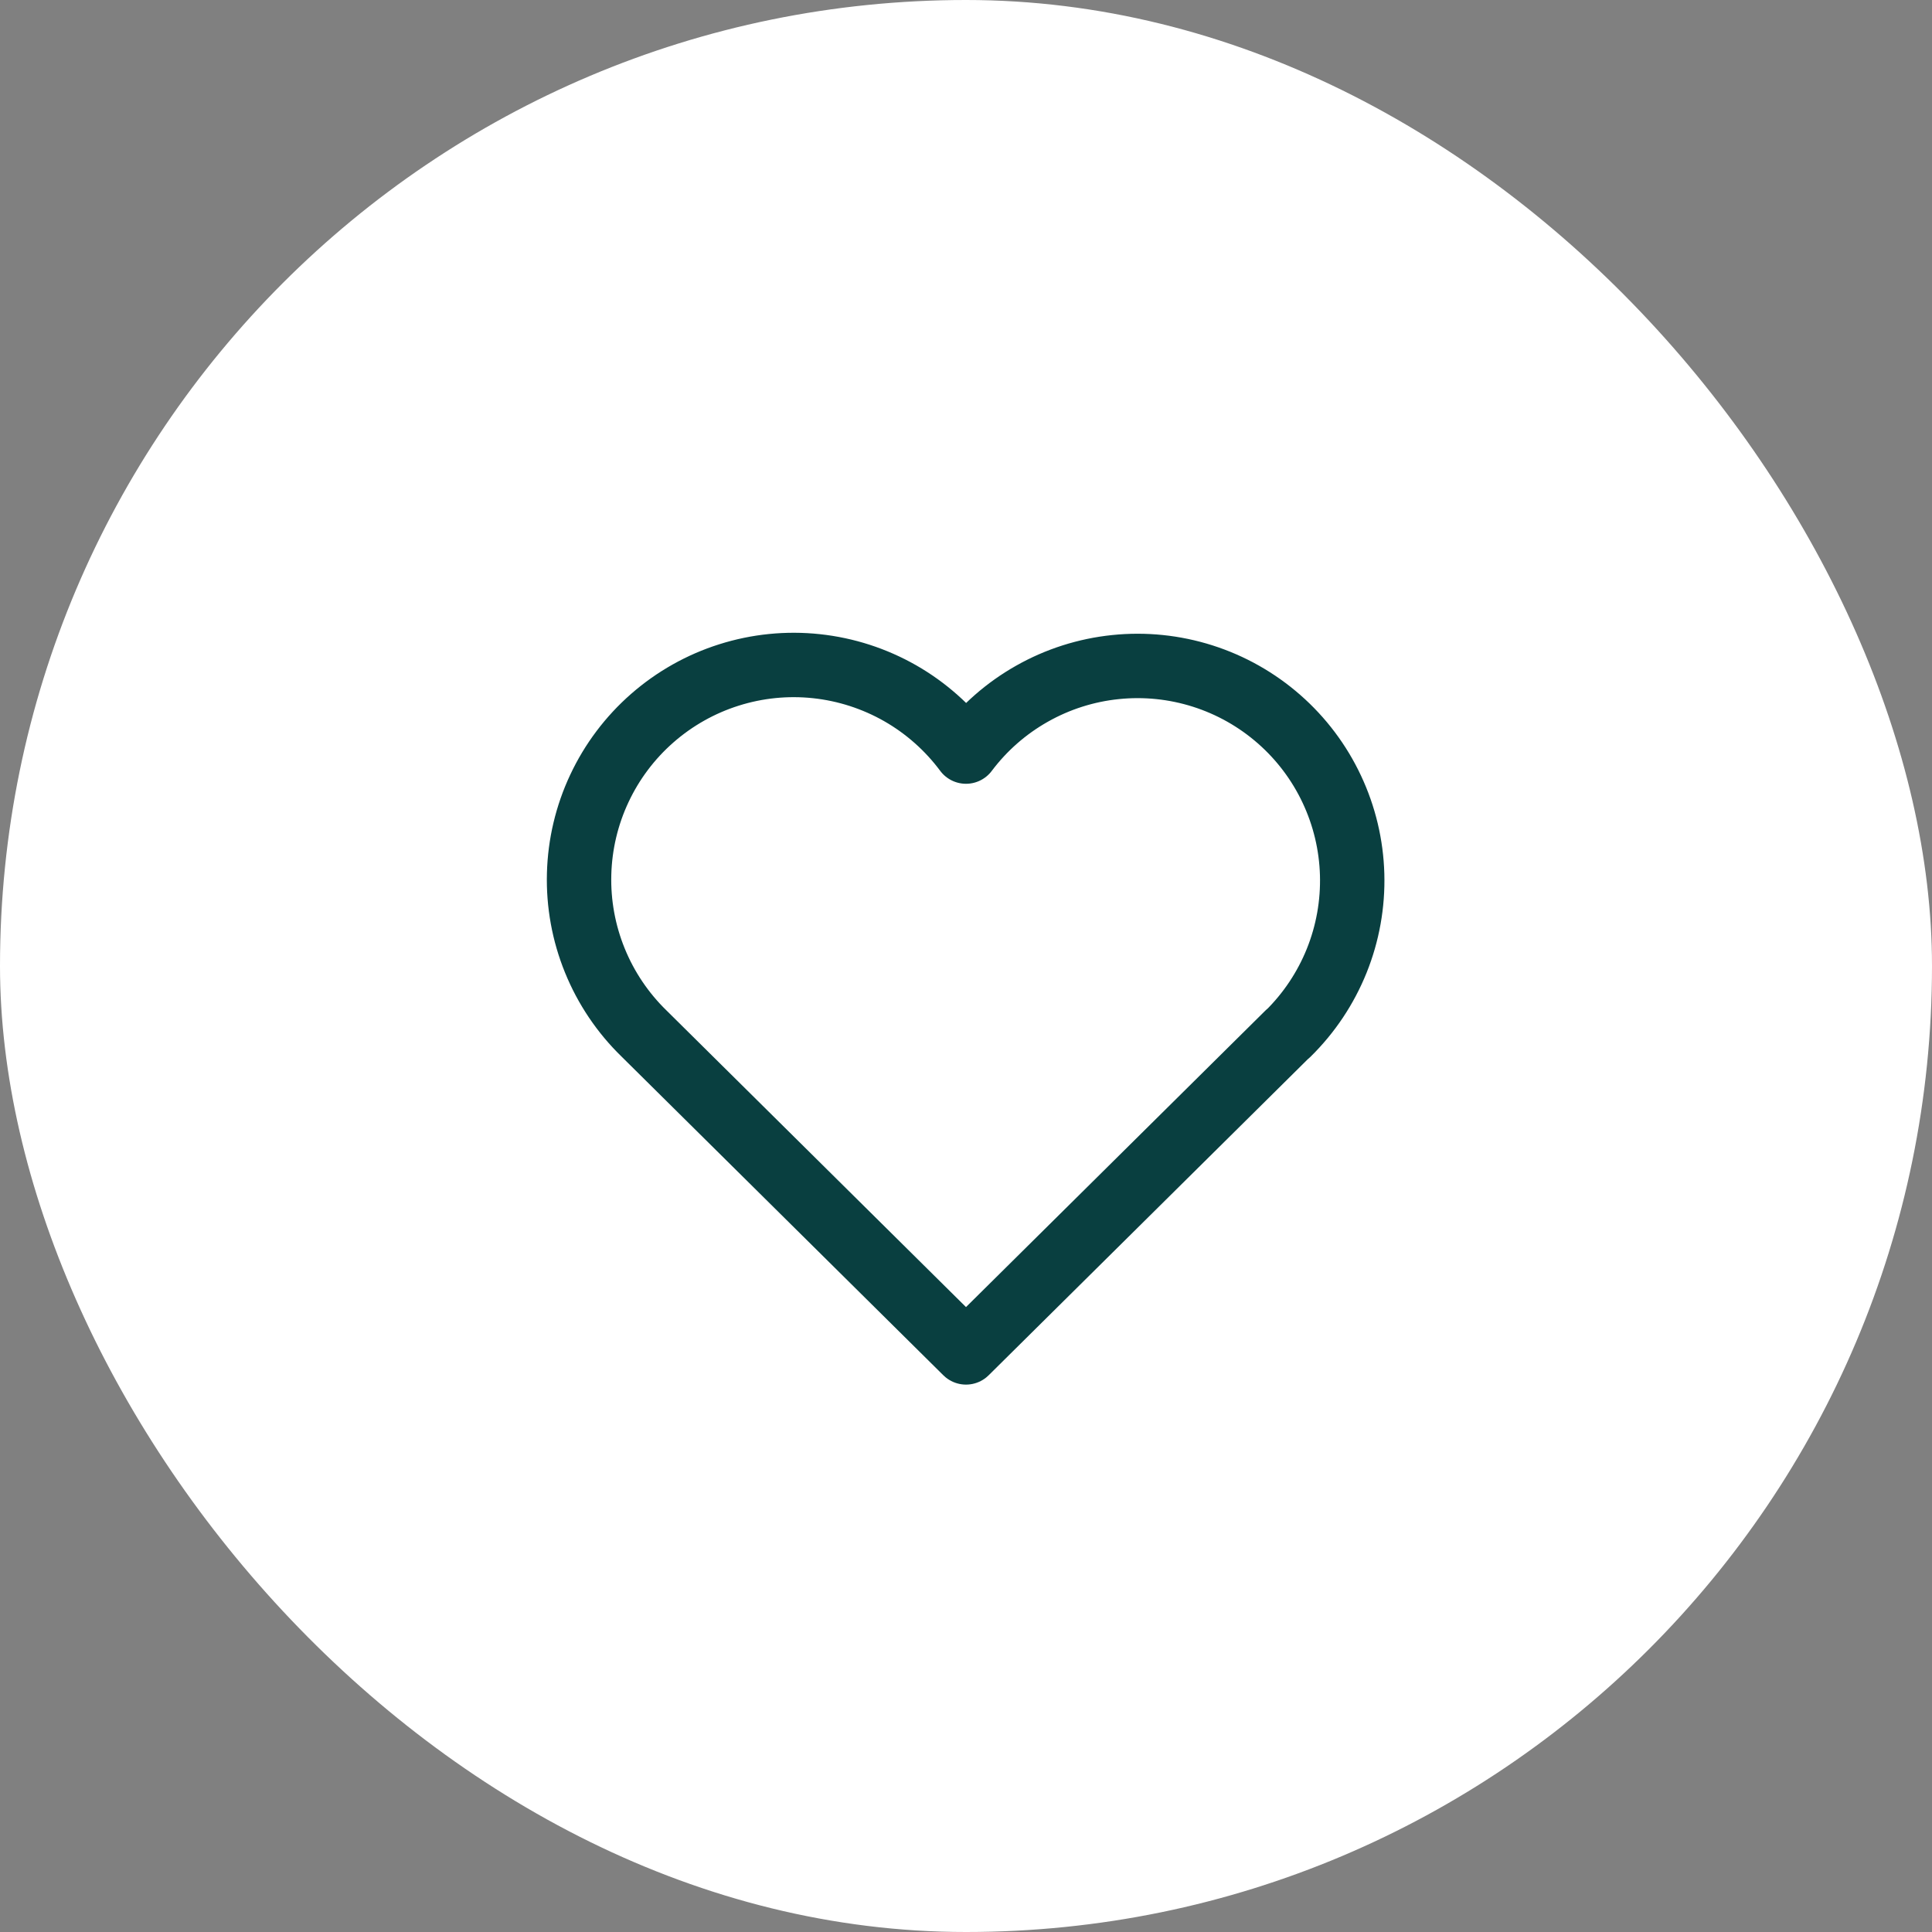 <svg width="60" height="60" viewBox="0 0 60 60" fill="none" xmlns="http://www.w3.org/2000/svg">
<rect x="0" y="0" width="60" height="60" fill="#808080" stroke="none"/>
<rect width="60" height="60" rx="30" fill="white"></rect>
<g clip-path="url(#clip0_94_5418)">
<path d="M40 32.096L30 42L20 32.096C19.34 31.454 18.821 30.683 18.474 29.83C18.127 28.978 17.96 28.062 17.985 27.142C18.009 26.223 18.223 25.317 18.615 24.484C19.006 23.651 19.565 22.908 20.258 22.302C20.95 21.696 21.761 21.239 22.638 20.962C23.516 20.684 24.441 20.591 25.356 20.689C26.271 20.787 27.156 21.073 27.956 21.529C28.755 21.986 29.451 22.603 30 23.341C30.551 22.608 31.248 21.996 32.047 21.545C32.845 21.093 33.728 20.811 34.641 20.717C35.554 20.622 36.476 20.717 37.35 20.995C38.224 21.273 39.032 21.729 39.722 22.334C40.412 22.938 40.97 23.679 41.36 24.509C41.751 25.339 41.966 26.241 41.992 27.158C42.018 28.075 41.855 28.988 41.512 29.839C41.169 30.69 40.654 31.461 40 32.104" stroke="#093F40" stroke-width="2" stroke-linecap="round" stroke-linejoin="round"></path>
</g>
<defs>
<clipPath id="clip0_94_5418">
<rect width="32" height="32" fill="white" transform="translate(14 14)"></rect>
</clipPath>
</defs>
</svg>
